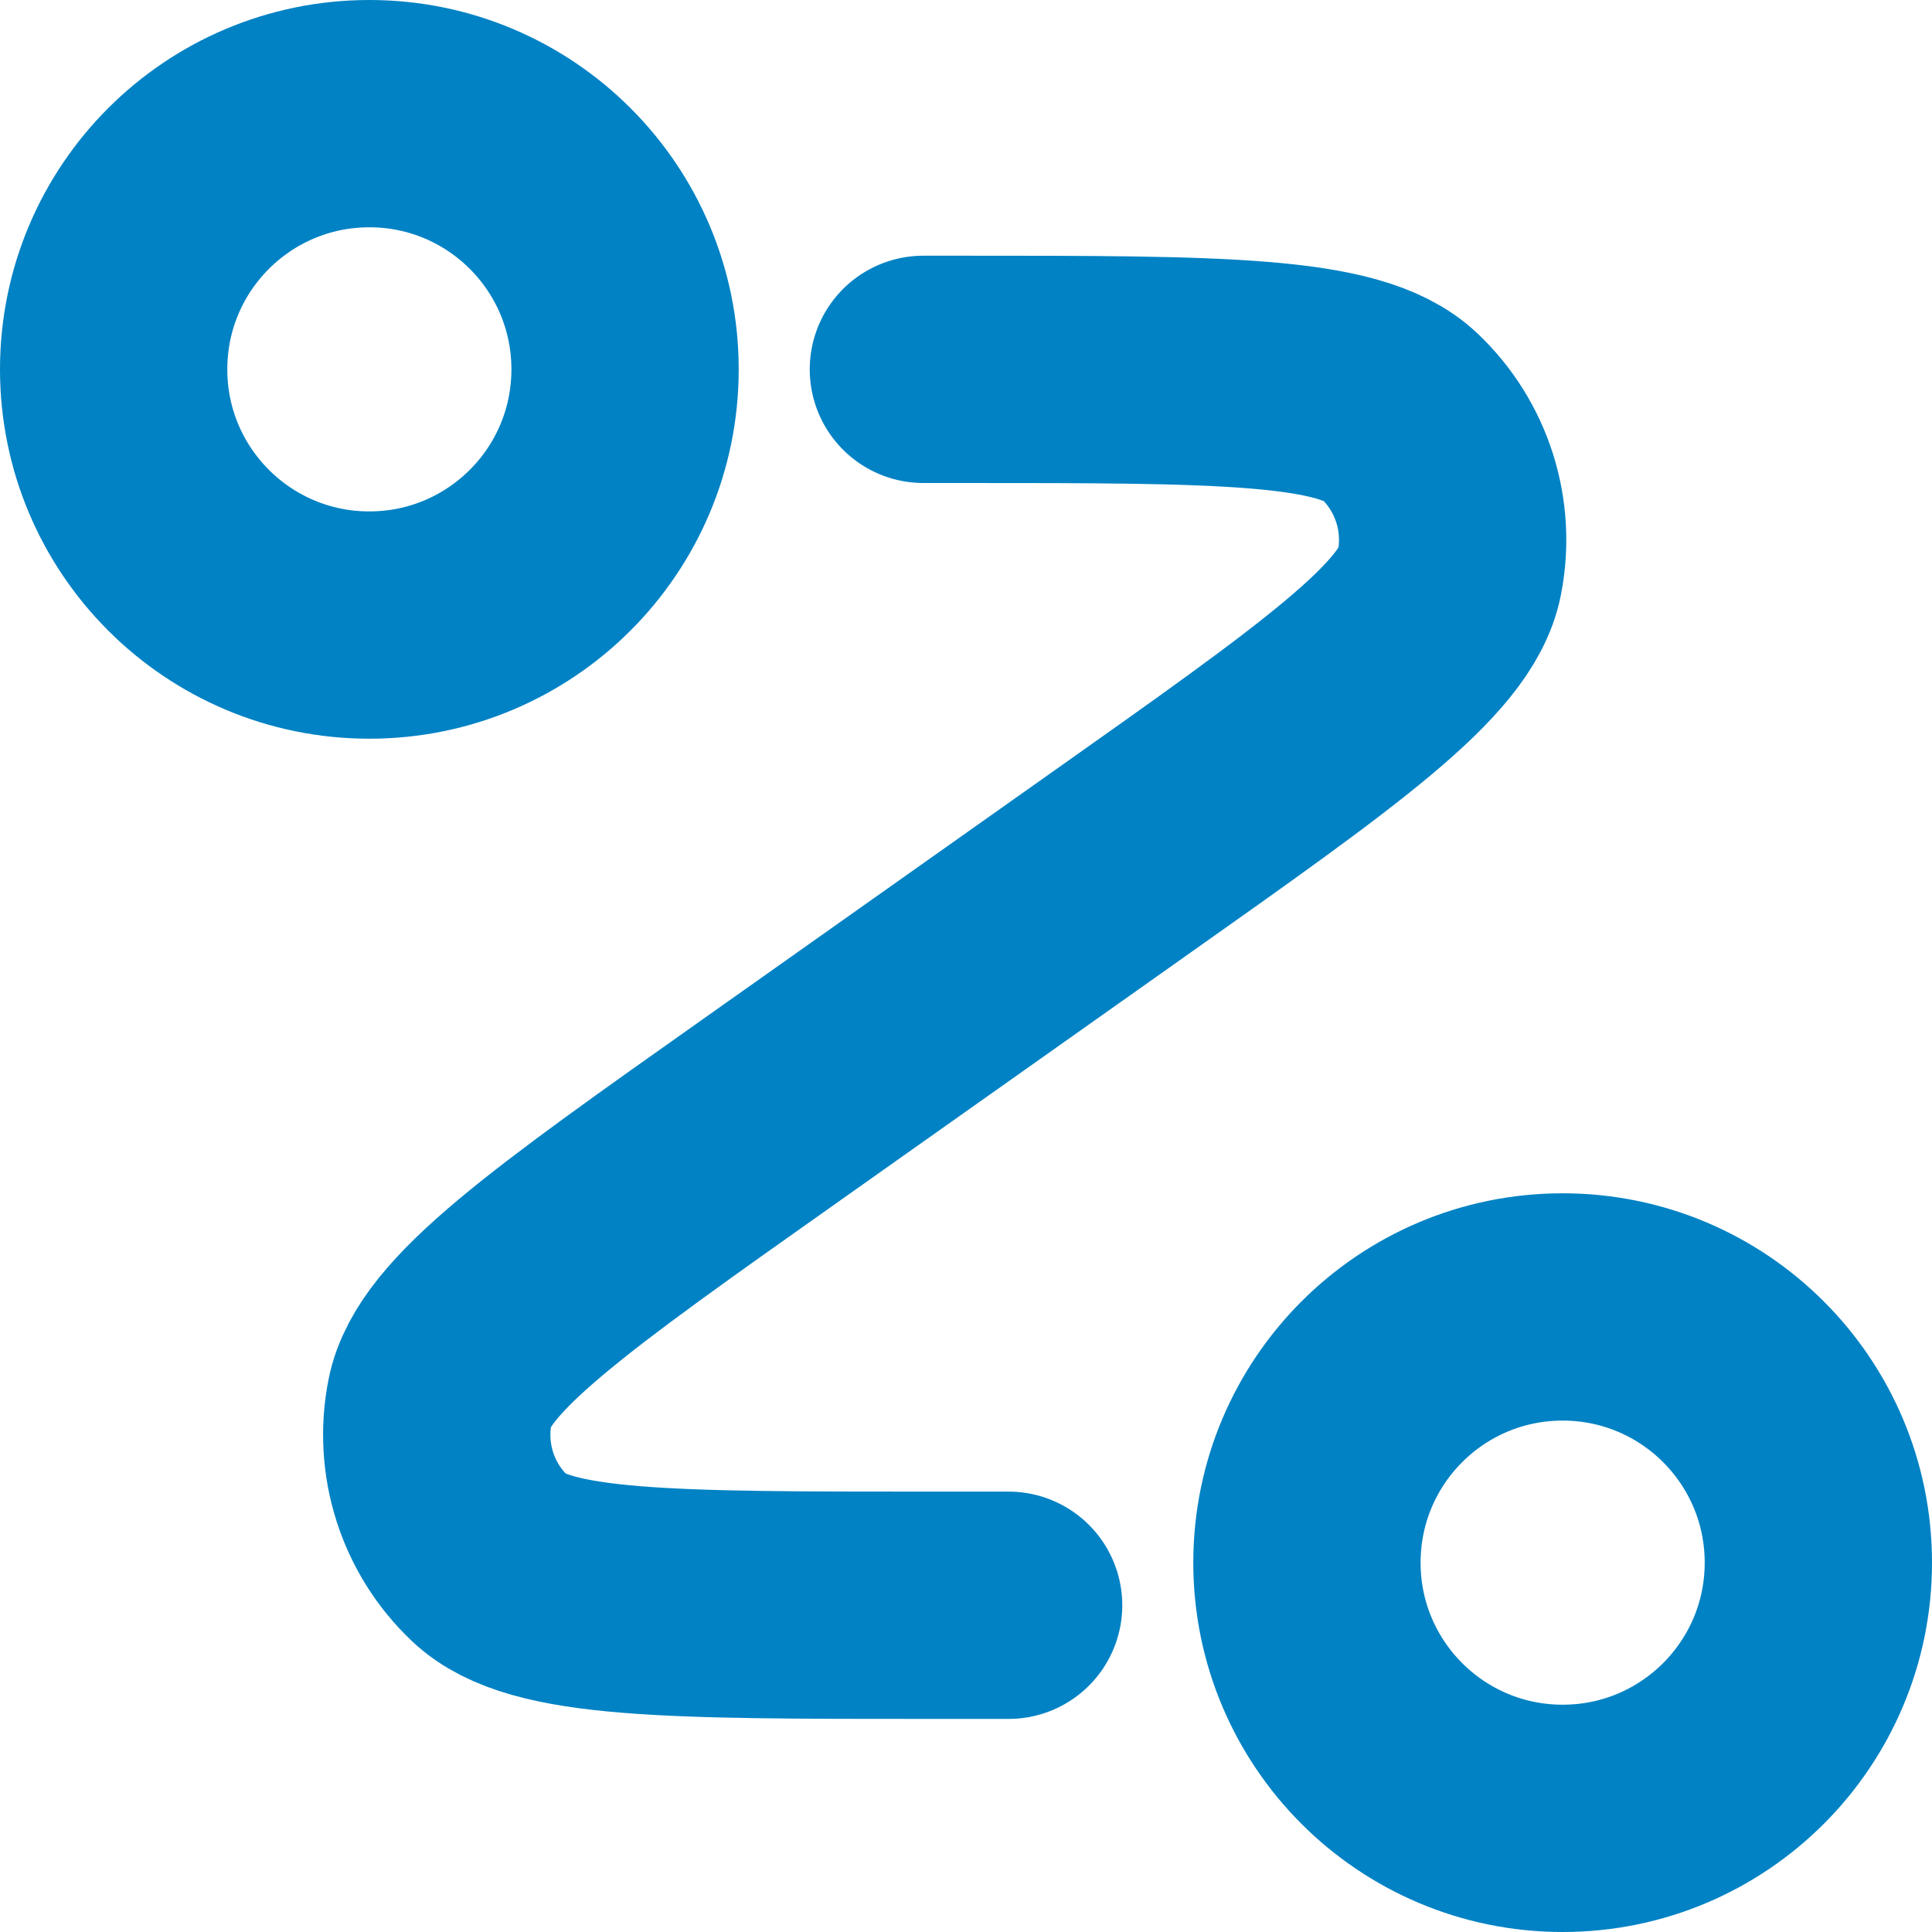 <svg width="17" height="17" viewBox="0 0 17 17" fill="none" xmlns="http://www.w3.org/2000/svg">
<path id="Icon" d="M8.125 3.25H8.451C10.736 3.25 11.879 3.25 12.313 3.66C12.688 4.015 12.854 4.538 12.753 5.044C12.636 5.63 11.703 6.29 9.837 7.609L6.788 9.766C4.922 11.085 3.989 11.745 3.872 12.331C3.771 12.837 3.937 13.36 4.312 13.714C4.746 14.125 5.889 14.125 8.174 14.125H8.875M5.5 3.25C5.5 4.493 4.493 5.5 3.25 5.5C2.007 5.5 1 4.493 1 3.25C1 2.007 2.007 1 3.25 1C4.493 1 5.5 2.007 5.5 3.25ZM16 13.75C16 14.993 14.993 16 13.75 16C12.507 16 11.5 14.993 11.5 13.75C11.5 12.507 12.507 11.5 13.75 11.5C14.993 11.5 16 12.507 16 13.75Z" stroke="#0082C4" stroke-width="2" stroke-linecap="round" stroke-linejoin="round"/>
</svg>
